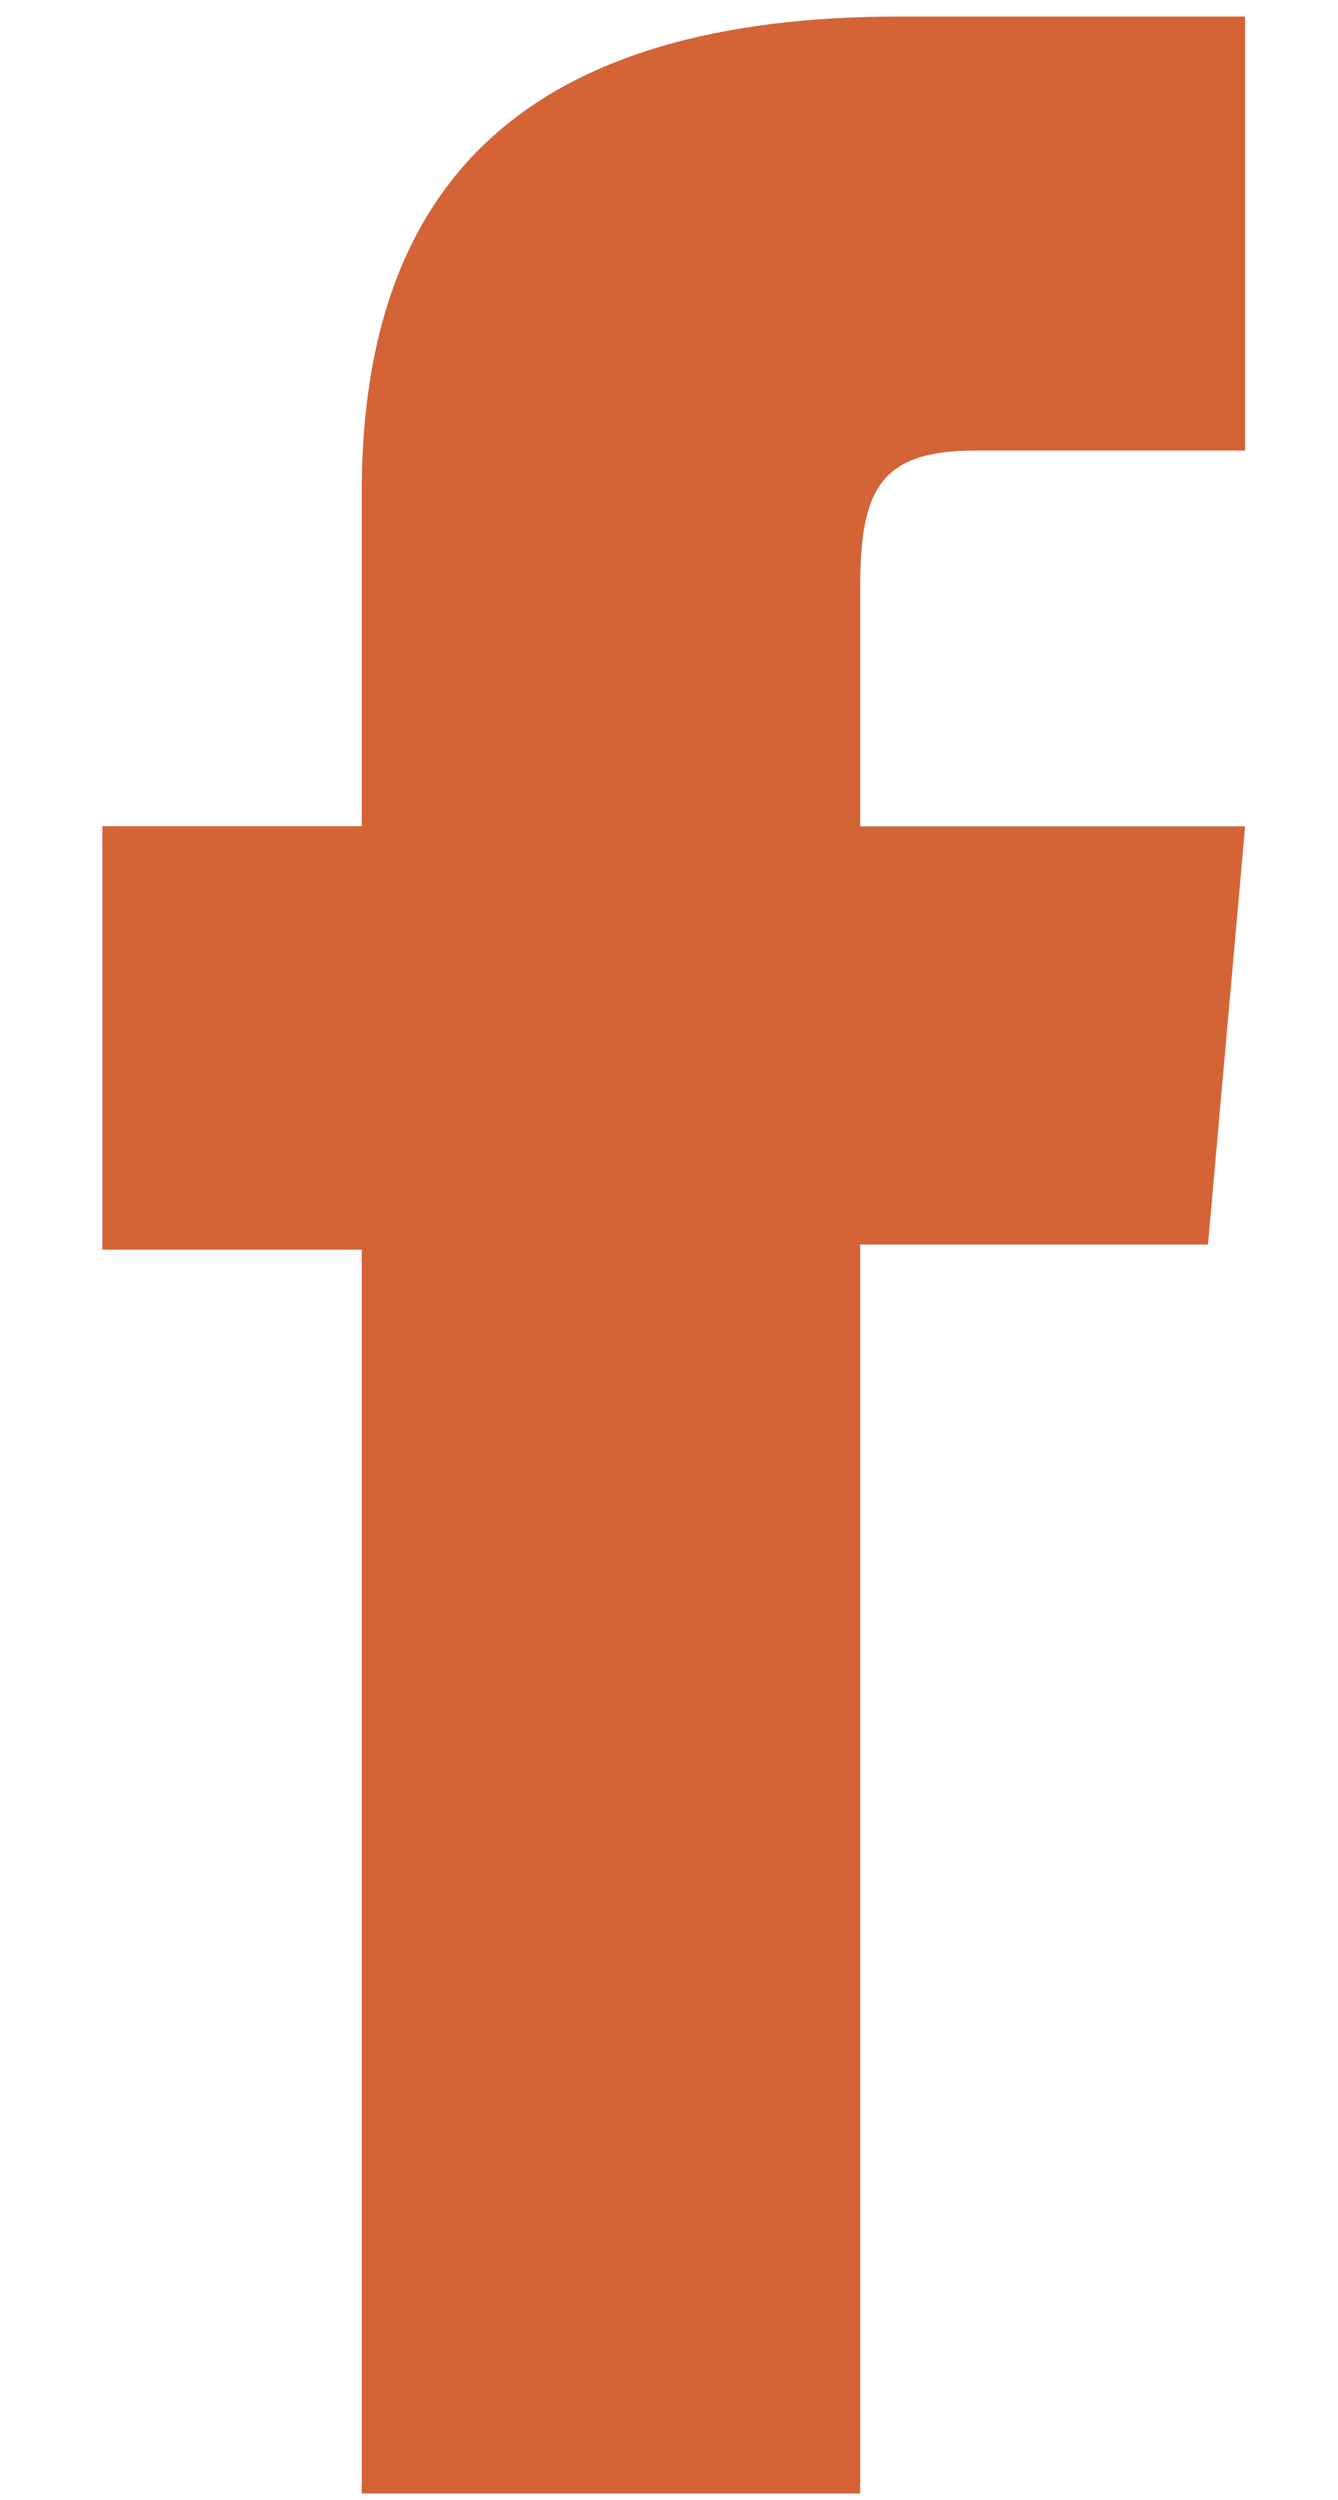 <?xml version="1.0" encoding="utf-8"?>
<!-- Generator: Adobe Illustrator 24.3.0, SVG Export Plug-In . SVG Version: 6.00 Build 0)  -->
<svg version="1.1" id="Calque_1" xmlns="http://www.w3.org/2000/svg" xmlns:xlink="http://www.w3.org/1999/xlink" x="0px" y="0px"
	 viewBox="0 0 81.82 152.82" style="enable-background:new 0 0 81.82 152.82;" xml:space="preserve">
<style type="text/css">
	.st0{fill:#D46336;}
</style>
<g id="XMLID_2402_">
	<path id="XMLID_2403_" class="st0" d="M22.11,152.41H52.6V76.07h21.27l2.27-25.56H52.6c0,0,0-9.54,0-14.56
		c0-6.03,1.21-8.41,7.04-8.41c4.69,0,16.5,0,16.5,0V1.01c0,0-17.39,0-21.11,0c-22.68,0-32.91,9.99-32.91,29.11
		c0,16.66,0,20.38,0,20.38H6.26v25.88h15.86V152.41z"/>
</g>
</svg>
